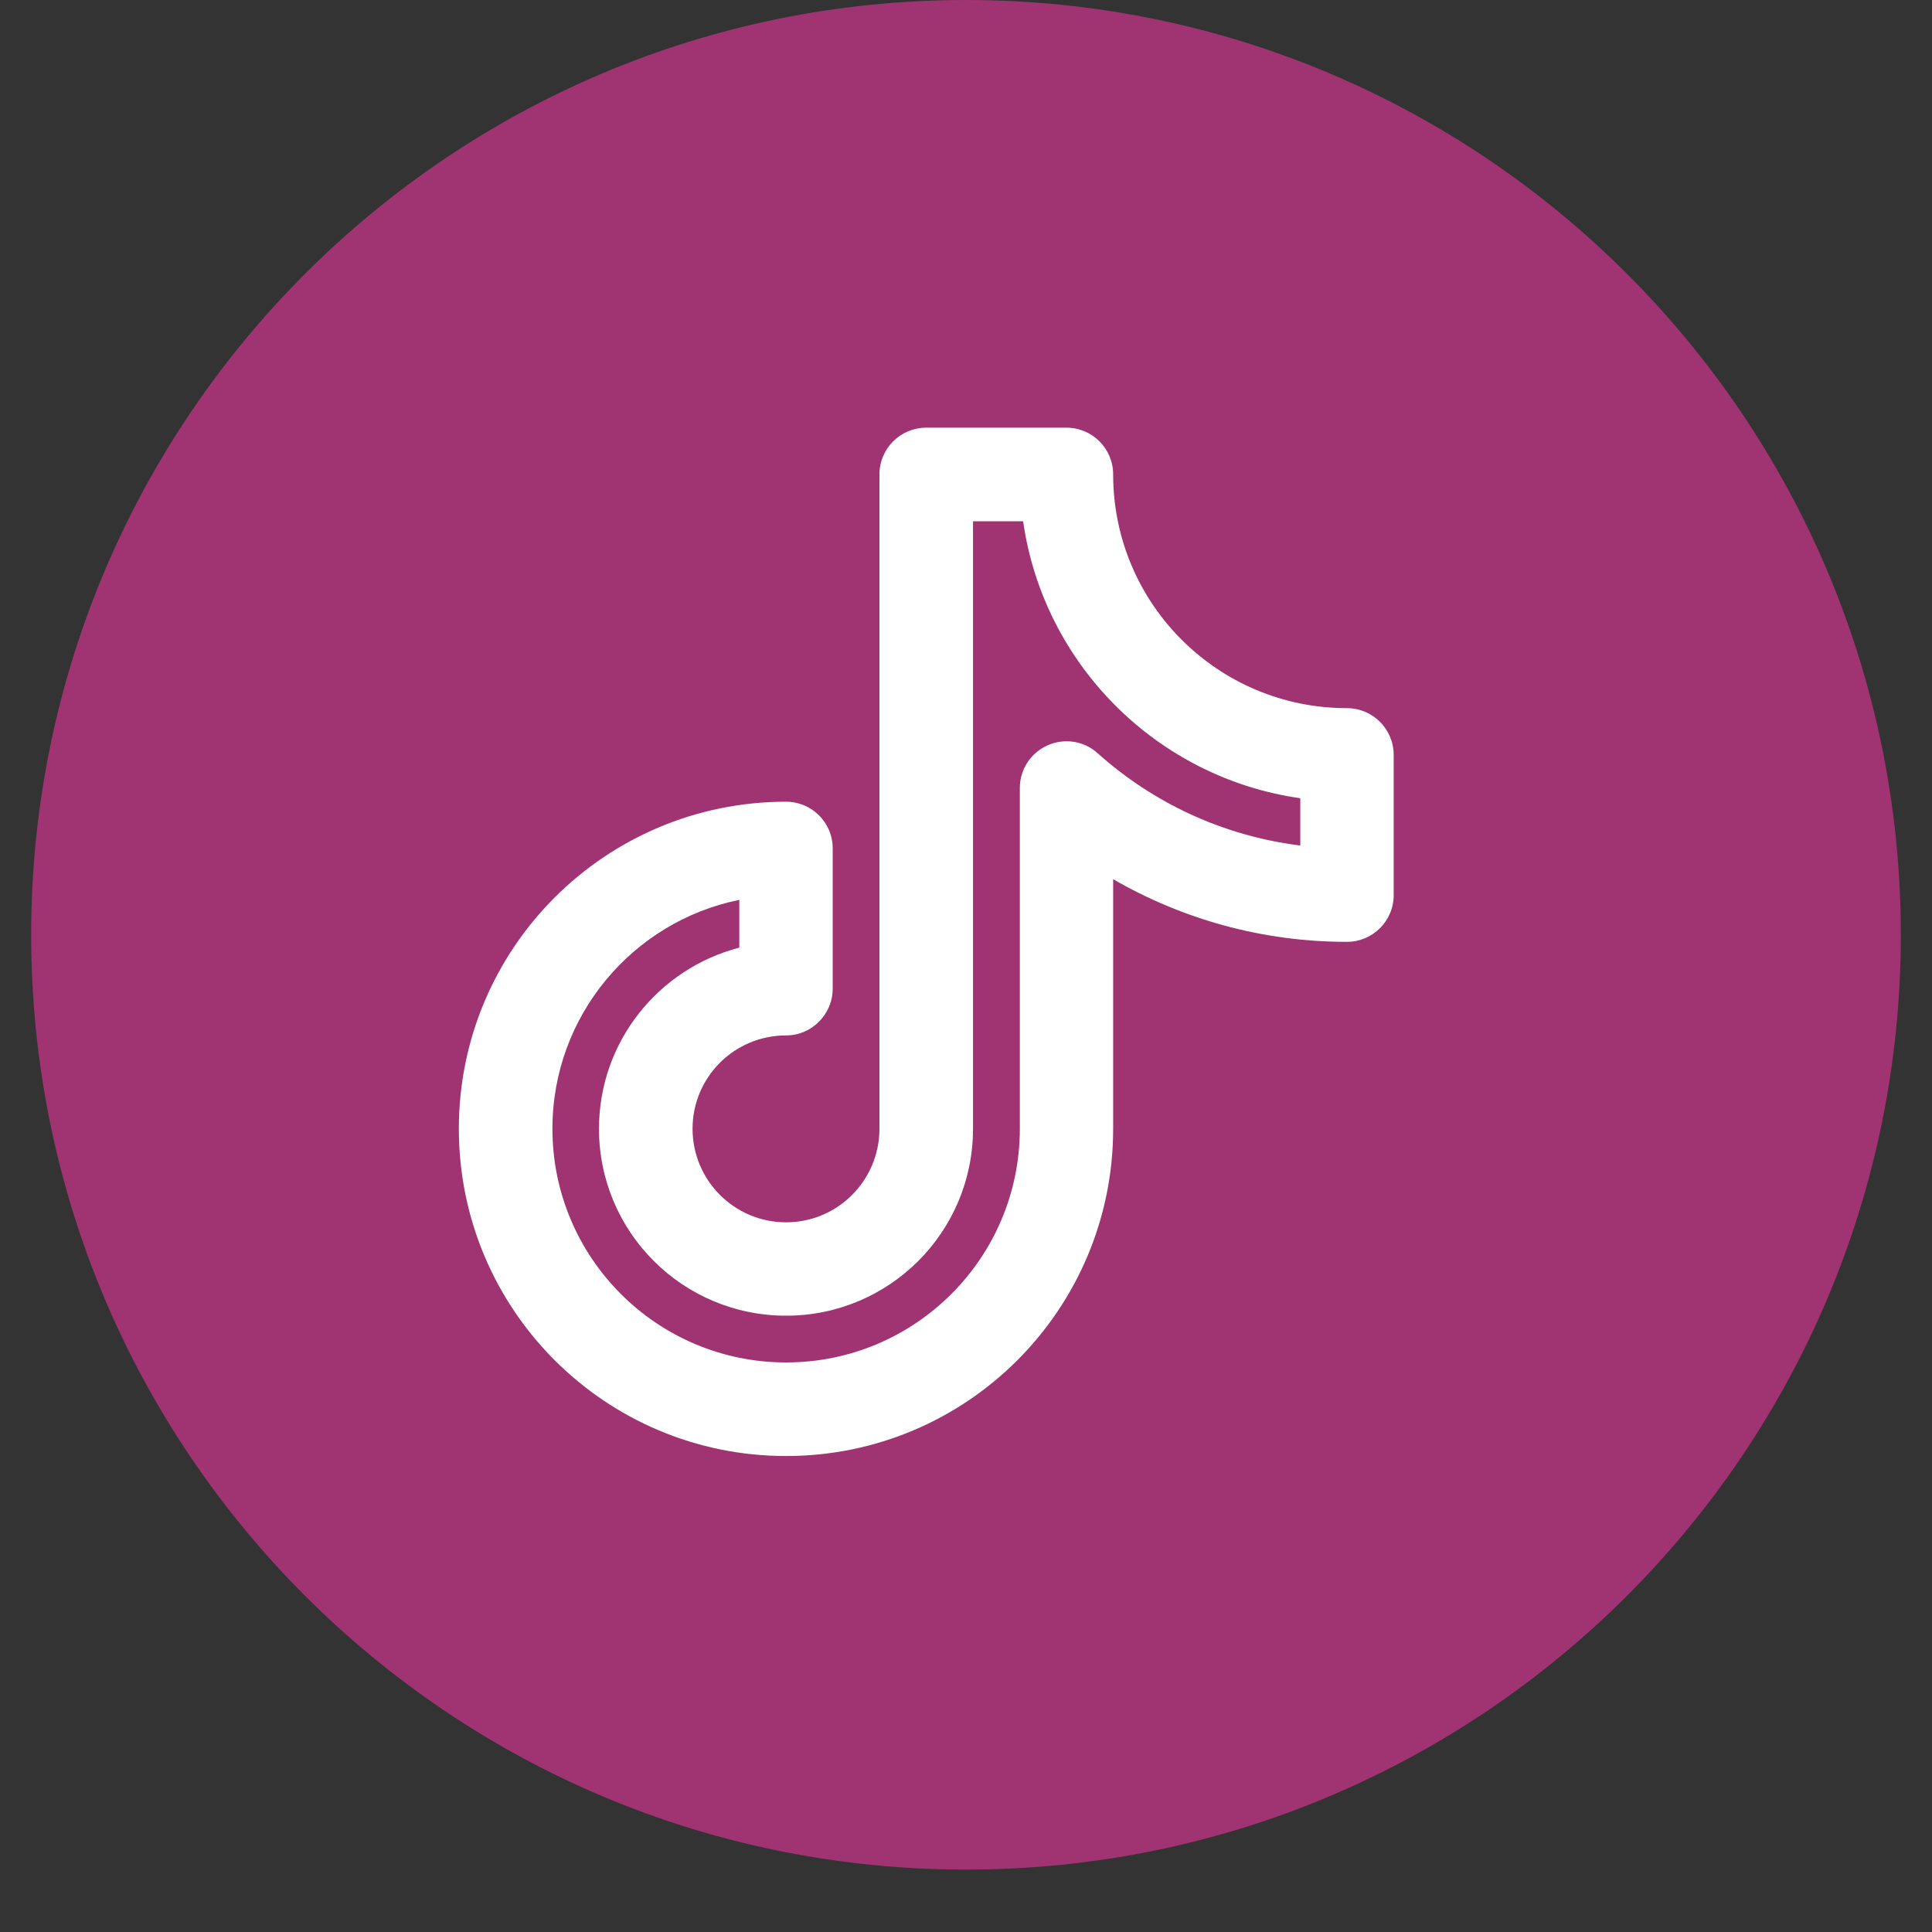 <svg xmlns="http://www.w3.org/2000/svg" xmlns:xlink="http://www.w3.org/1999/xlink" width="40" zoomAndPan="magnify" viewBox="0 0 30 30" height="40" preserveAspectRatio="xMidYMid meet" version="1.0"><rect x="0" y="0" width="30" height="30" fill="#333333" stroke="none"/><defs><clipPath id="dab9daa173"><path d="M 0.484 0 L 29.516 0 L 29.516 29.031 L 0.484 29.031 Z M 0.484 0 " clip-rule="nonzero"/></clipPath><clipPath id="4f6c9f734e"><path d="M 15 0 C 6.984 0 0.484 6.5 0.484 14.516 C 0.484 22.531 6.984 29.031 15 29.031 C 23.016 29.031 29.516 22.531 29.516 14.516 C 29.516 6.5 23.016 0 15 0 " clip-rule="nonzero"/></clipPath><clipPath id="65dc264c2f"><path d="M 7 6 L 22 6 L 22 23 L 7 23 Z M 7 6 " clip-rule="nonzero"/></clipPath><clipPath id="ca6a9749f9"><path d="M 13.656 7.367 C 13.656 6.965 13.98 6.641 14.383 6.641 L 16.559 6.641 C 16.961 6.641 17.285 6.965 17.285 7.367 C 17.285 9.371 18.91 10.996 20.914 10.996 C 21.316 10.996 21.641 11.32 21.641 11.723 L 21.641 13.898 C 21.641 14.301 21.316 14.625 20.914 14.625 C 19.594 14.625 18.355 14.27 17.285 13.652 L 17.285 17.527 C 17.285 20.336 15.012 22.609 12.207 22.609 C 9.398 22.609 7.125 20.336 7.125 17.527 C 7.125 14.723 9.398 12.449 12.207 12.449 C 12.605 12.449 12.93 12.773 12.93 13.172 L 12.93 15.352 C 12.93 15.75 12.605 16.078 12.207 16.078 C 11.402 16.078 10.754 16.727 10.754 17.527 C 10.754 18.328 11.402 18.98 12.207 18.98 C 13.008 18.98 13.656 18.328 13.656 17.527 Z M 15.109 8.094 L 15.109 17.527 C 15.109 19.133 13.809 20.43 12.207 20.43 C 10.602 20.43 9.301 19.133 9.301 17.527 C 9.301 16.176 10.227 15.039 11.48 14.715 L 11.48 13.973 C 9.824 14.309 8.578 15.773 8.578 17.527 C 8.578 19.531 10.203 21.156 12.207 21.156 C 14.211 21.156 15.836 19.531 15.836 17.527 L 15.836 12.234 C 15.836 11.949 16.004 11.691 16.266 11.574 C 16.527 11.457 16.832 11.504 17.043 11.695 C 17.902 12.465 18.988 12.98 20.191 13.129 L 20.191 12.395 C 17.965 12.078 16.203 10.316 15.887 8.094 Z M 15.109 8.094 " clip-rule="evenodd"/></clipPath></defs><g clip-path="url(#dab9daa173)"><g clip-path="url(#4f6c9f734e)"><path fill="#a03372" d="M 0.484 0 L 29.516 0 L 29.516 29.031 L 0.484 29.031 Z M 0.484 0 " fill-opacity="1" fill-rule="nonzero"/></g></g><g clip-path="url(#65dc264c2f)"><g clip-path="url(#ca6a9749f9)"><path fill="#ffffff" d="M 7.125 6.641 L 7.125 22.609 L 21.641 22.609 L 21.641 6.641 Z M 7.125 6.641 " fill-opacity="1" fill-rule="nonzero"/></g></g></svg>